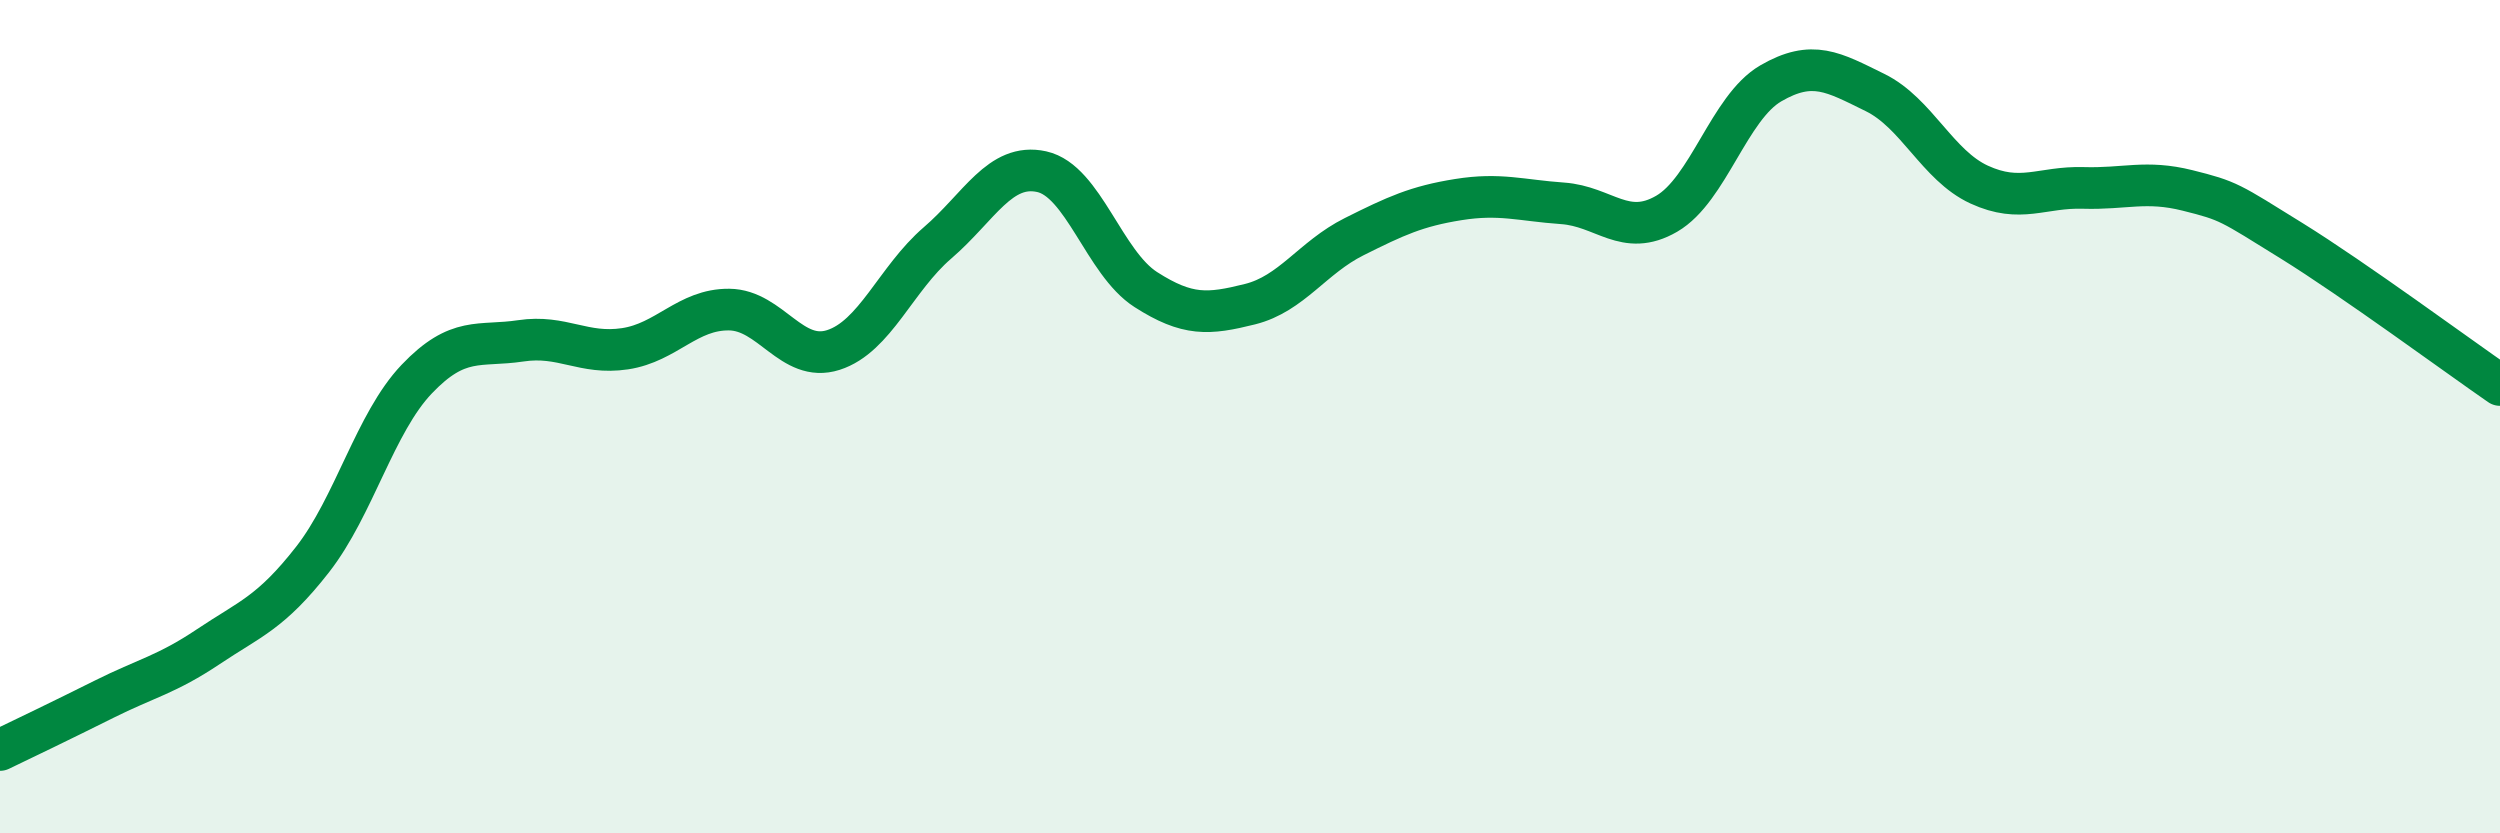 
    <svg width="60" height="20" viewBox="0 0 60 20" xmlns="http://www.w3.org/2000/svg">
      <path
        d="M 0,18 C 0.5,17.76 1.5,17.28 2.5,16.78 C 3.5,16.28 4,16.19 5,15.52 C 6,14.85 6.5,14.71 7.5,13.43 C 8.5,12.15 9,10.15 10,9.1 C 11,8.05 11.5,8.33 12.5,8.18 C 13.5,8.03 14,8.52 15,8.37 C 16,8.22 16.5,7.42 17.5,7.43 C 18.5,7.44 19,8.72 20,8.4 C 21,8.08 21.5,6.69 22.5,5.83 C 23.5,4.97 24,3.9 25,4.12 C 26,4.34 26.5,6.31 27.5,6.95 C 28.5,7.59 29,7.55 30,7.3 C 31,7.05 31.5,6.18 32.5,5.68 C 33.5,5.18 34,4.95 35,4.79 C 36,4.63 36.5,4.81 37.5,4.88 C 38.5,4.95 39,5.71 40,5.13 C 41,4.55 41.5,2.58 42.5,2 C 43.5,1.42 44,1.73 45,2.22 C 46,2.71 46.5,3.97 47.5,4.43 C 48.5,4.89 49,4.48 50,4.51 C 51,4.54 51.5,4.32 52.5,4.57 C 53.5,4.82 53.5,4.85 55,5.78 C 56.5,6.71 59,8.55 60,9.24L60 20L0 20Z"
        fill="#008740"
        opacity="0.1"
        stroke-linecap="round"
        stroke-linejoin="round"
      />
      <path
        d="M 0,18 C 0.5,17.76 1.5,17.28 2.5,16.78 C 3.5,16.28 4,16.19 5,15.52 C 6,14.85 6.5,14.71 7.5,13.43 C 8.5,12.15 9,10.15 10,9.1 C 11,8.05 11.5,8.33 12.5,8.18 C 13.5,8.03 14,8.52 15,8.37 C 16,8.22 16.5,7.42 17.5,7.43 C 18.5,7.44 19,8.72 20,8.4 C 21,8.08 21.5,6.69 22.5,5.83 C 23.5,4.97 24,3.9 25,4.12 C 26,4.34 26.5,6.31 27.5,6.95 C 28.5,7.59 29,7.55 30,7.3 C 31,7.05 31.5,6.18 32.5,5.68 C 33.5,5.18 34,4.95 35,4.79 C 36,4.63 36.5,4.81 37.5,4.88 C 38.5,4.95 39,5.71 40,5.13 C 41,4.55 41.5,2.58 42.5,2 C 43.5,1.42 44,1.73 45,2.22 C 46,2.71 46.5,3.97 47.5,4.43 C 48.5,4.89 49,4.48 50,4.51 C 51,4.54 51.5,4.32 52.5,4.57 C 53.5,4.82 53.5,4.85 55,5.78 C 56.5,6.71 59,8.55 60,9.24"
        stroke="#008740"
        stroke-width="1"
        fill="none"
        stroke-linecap="round"
        stroke-linejoin="round"
      />
    </svg>
  